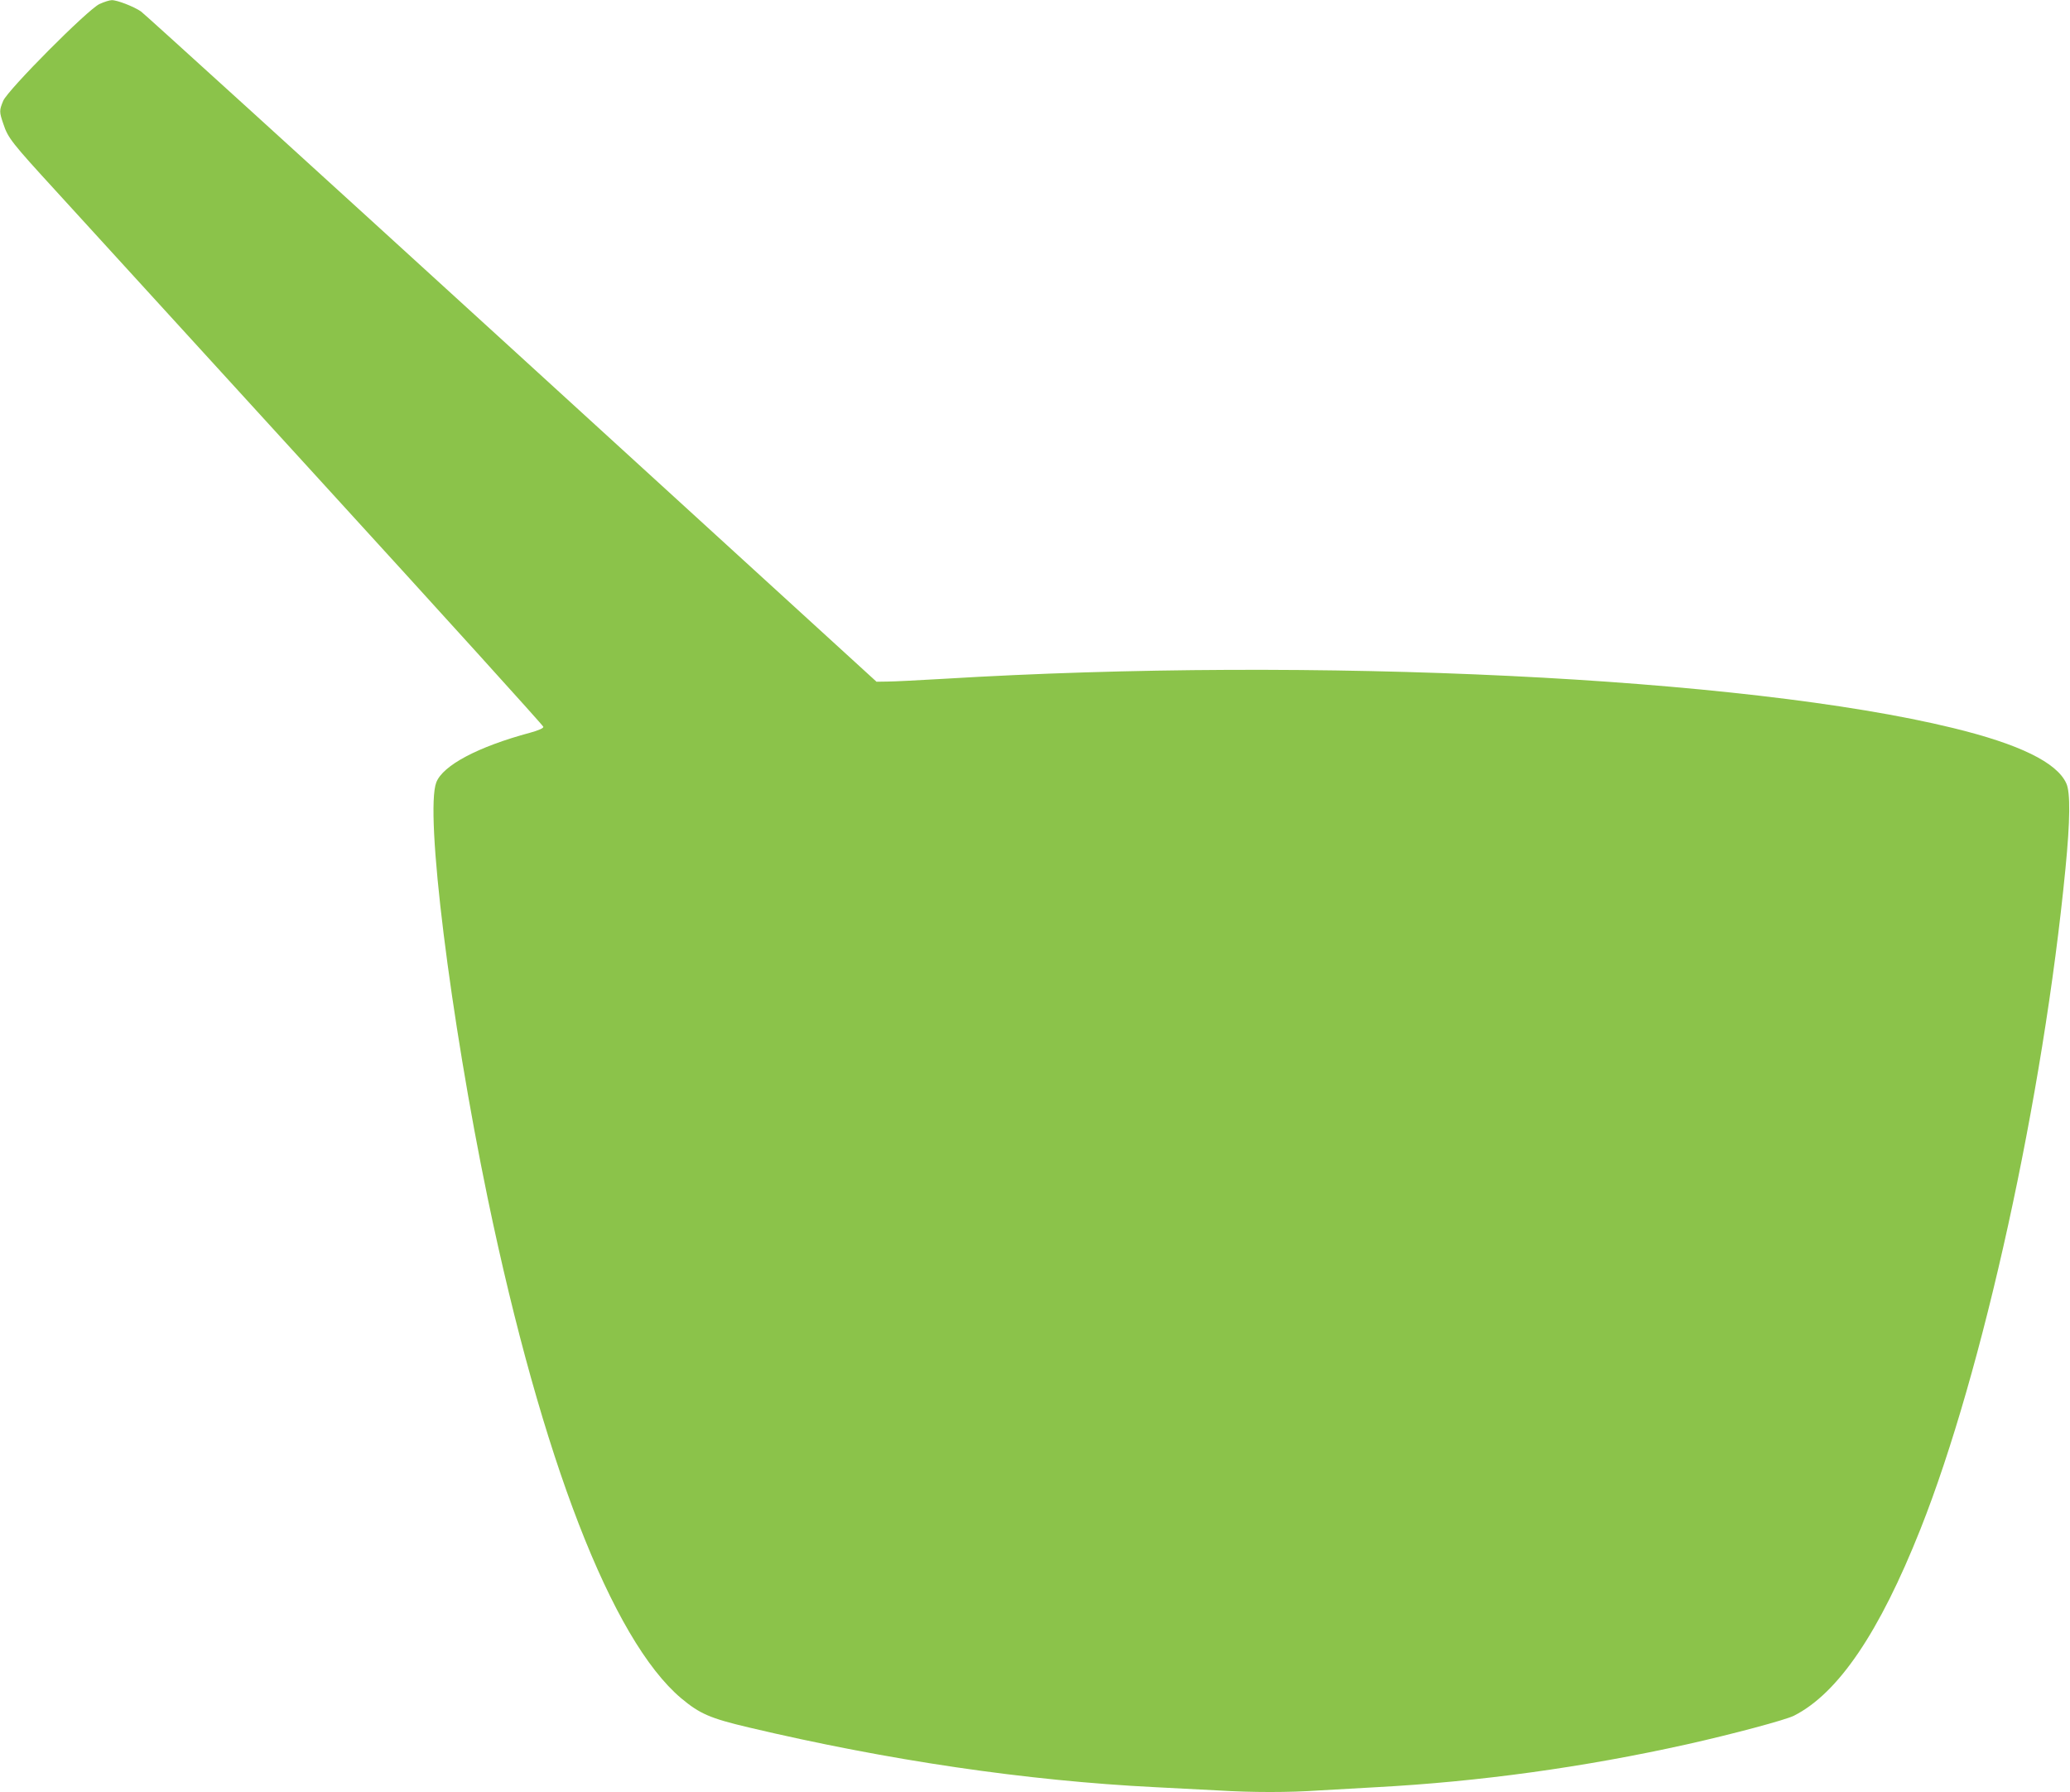 <?xml version="1.0" standalone="no"?>
<!DOCTYPE svg PUBLIC "-//W3C//DTD SVG 20010904//EN"
 "http://www.w3.org/TR/2001/REC-SVG-20010904/DTD/svg10.dtd">
<svg version="1.0" xmlns="http://www.w3.org/2000/svg"
 width="1280pt" height="1108pt" viewBox="0 0 1280 1108"
 preserveAspectRatio="xMidYMid meet">
<g transform="translate(0,1108) scale(0.1,-0.1)"
fill="#8bc34a" stroke="none">
<path d="M615 11055 c-73 -34 -565 -529 -595 -598 -25 -60 -25 -69 1 -144 28
-86 53 -117 325 -414 132 -145 864 -947 1627 -1782 763 -835 1387 -1524 1387
-1531 0 -9 -31 -22 -81 -36 -324 -87 -540 -202 -581 -307 -72 -184 86 -1453
318 -2573 335 -1610 768 -2729 1196 -3090 115 -96 178 -124 420 -181 859 -203
1712 -329 2513 -369 121 -6 295 -15 387 -20 212 -13 437 -13 625 0 82 5 240
14 353 20 636 34 1283 123 1921 265 278 62 611 151 662 177 274 139 528 514
782 1153 387 974 759 2670 897 4085 29 296 31 472 5 527 -59 129 -290 242
-701 342 -1288 314 -3946 443 -6241 304 -154 -9 -310 -17 -347 -17 l-68 -1
-2256 2060 c-1241 1133 -2273 2071 -2292 2084 -45 31 -149 71 -181 70 -14 0
-48 -11 -76 -24z"/>
</g>
</svg>
